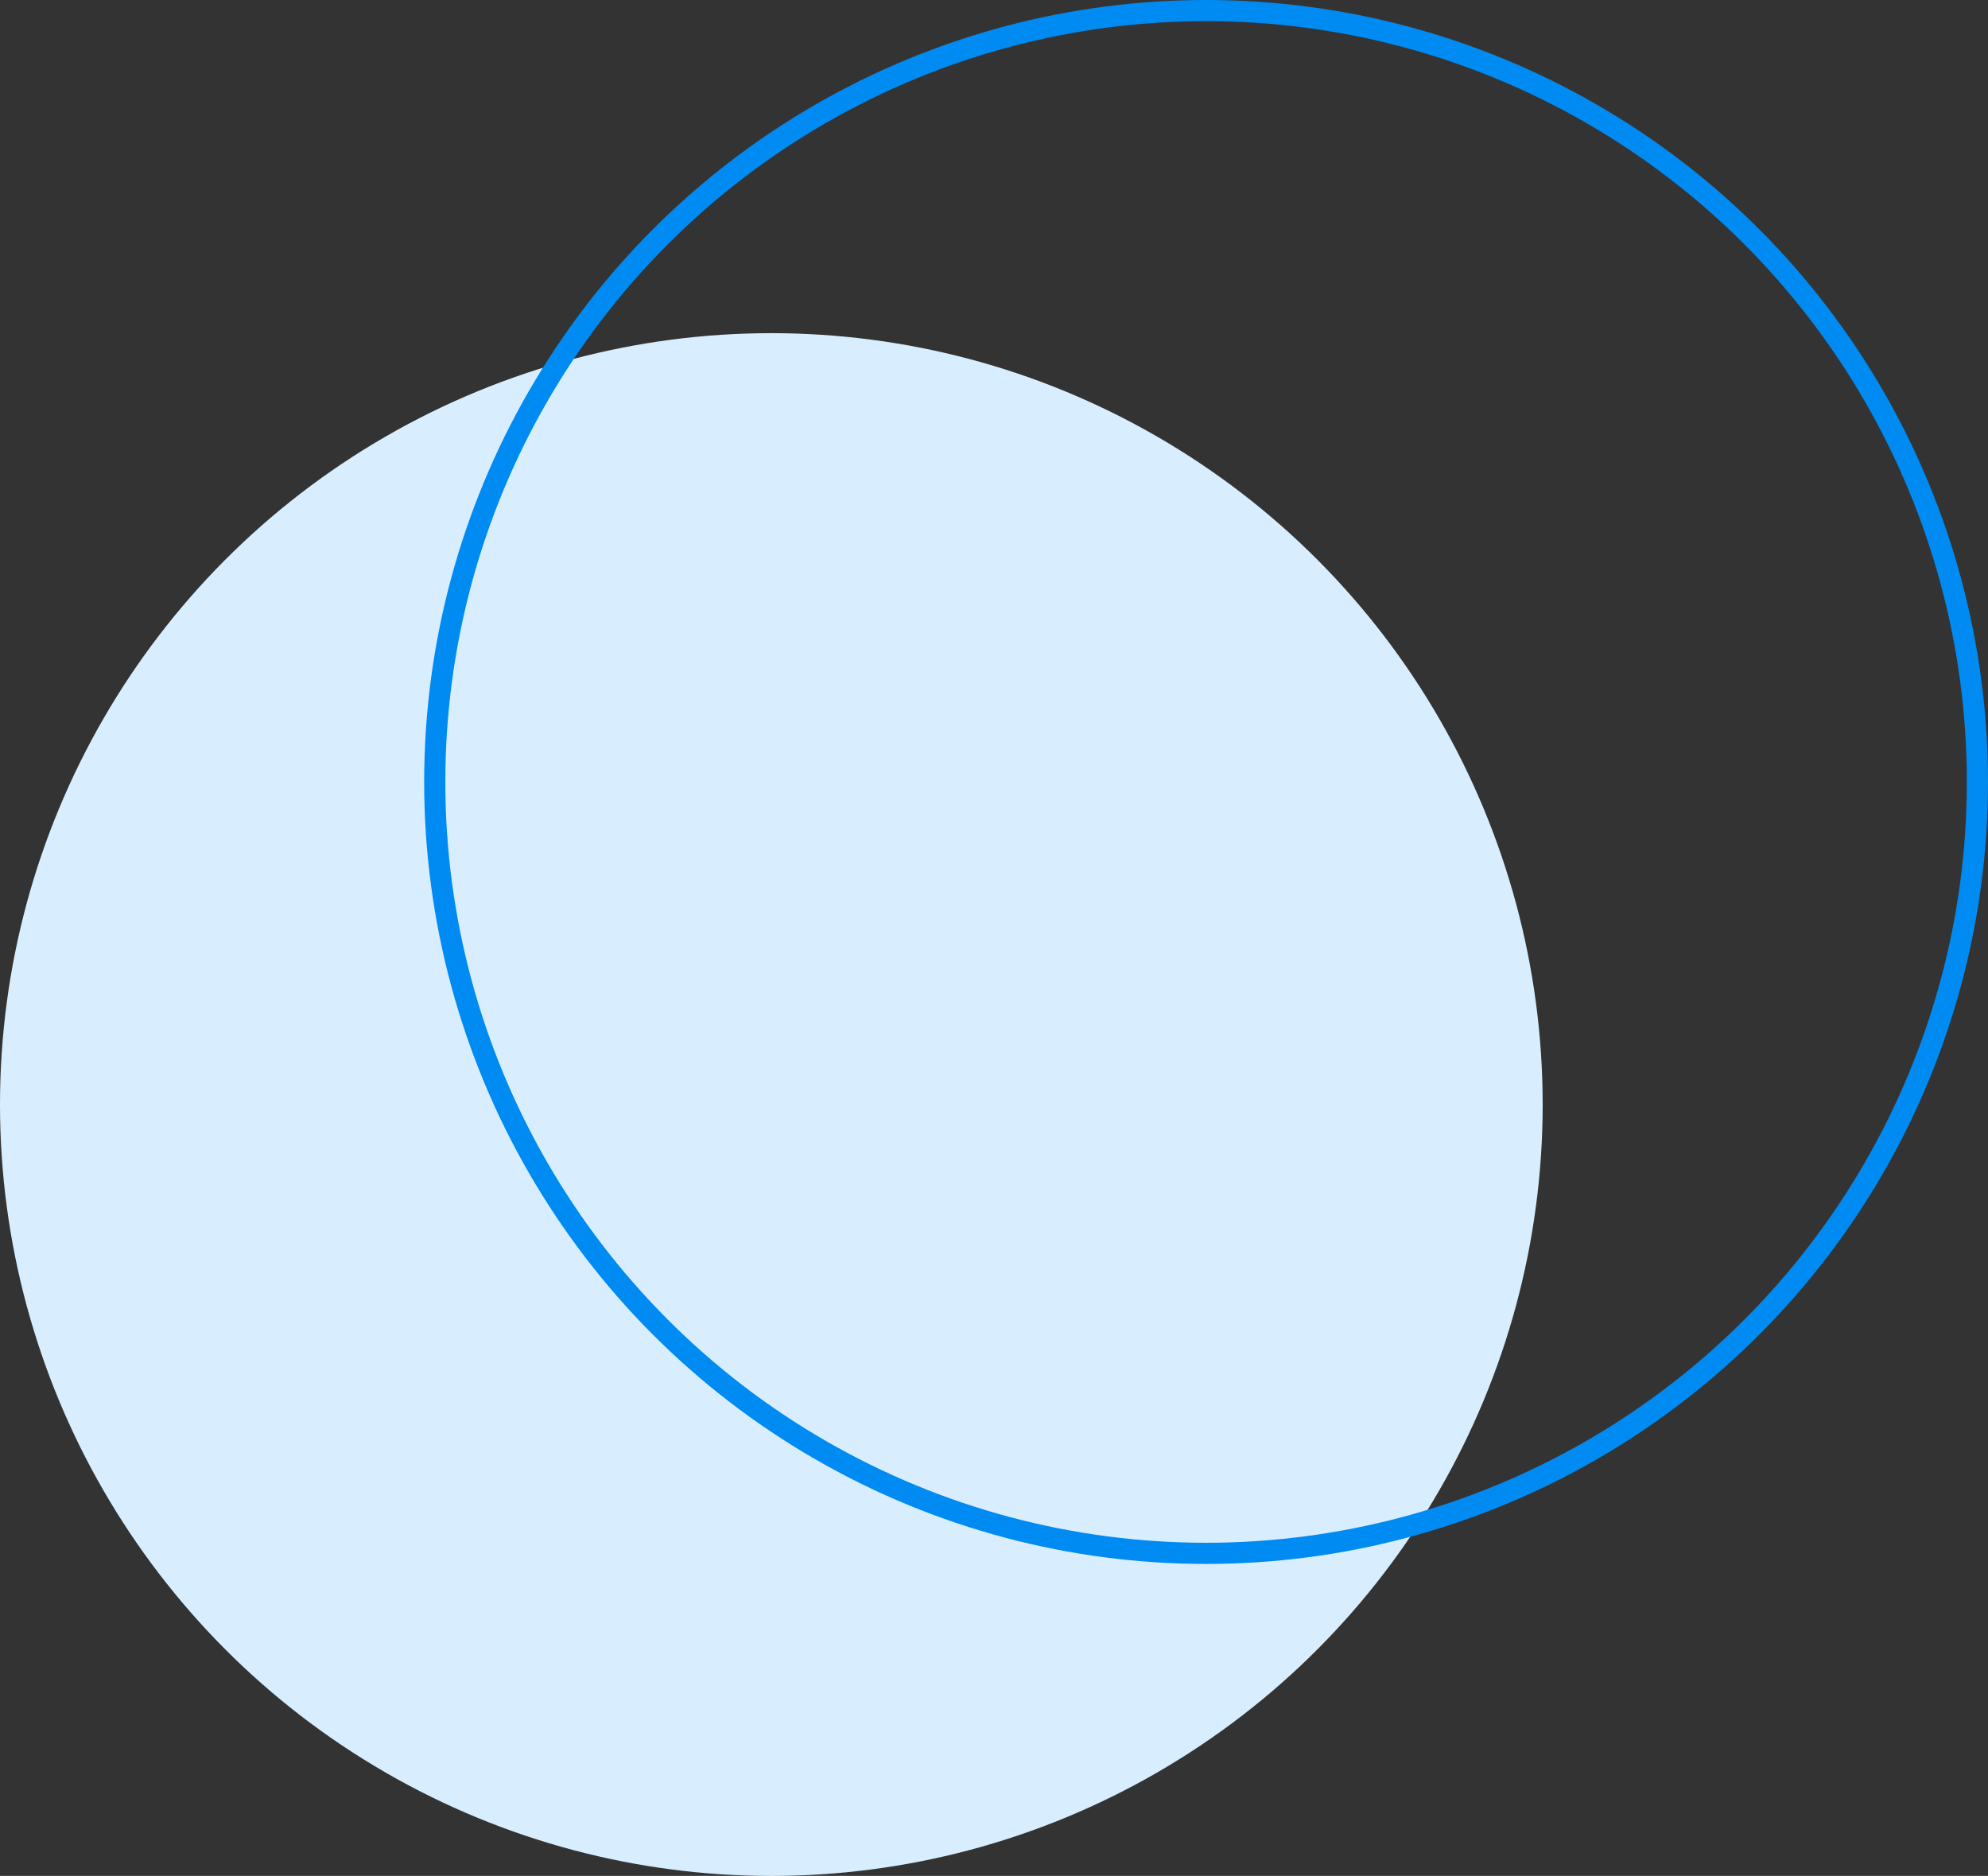 <svg xmlns="http://www.w3.org/2000/svg" width="93.957" height="88.654" viewBox="0 0 93.957 88.654"><rect x="0" y="0" width="93.957" height="88.654" fill="#333333" stroke="none"/><g transform="translate(0 0.5)"><circle cx="36.455" cy="36.455" r="36.455" transform="translate(0 15.245)" fill="#d8eeff"/><circle cx="36.455" cy="36.455" r="36.455" transform="translate(20.547 0)" fill="none" stroke="#008bf2" stroke-miterlimit="10" stroke-width="1"/></g></svg>